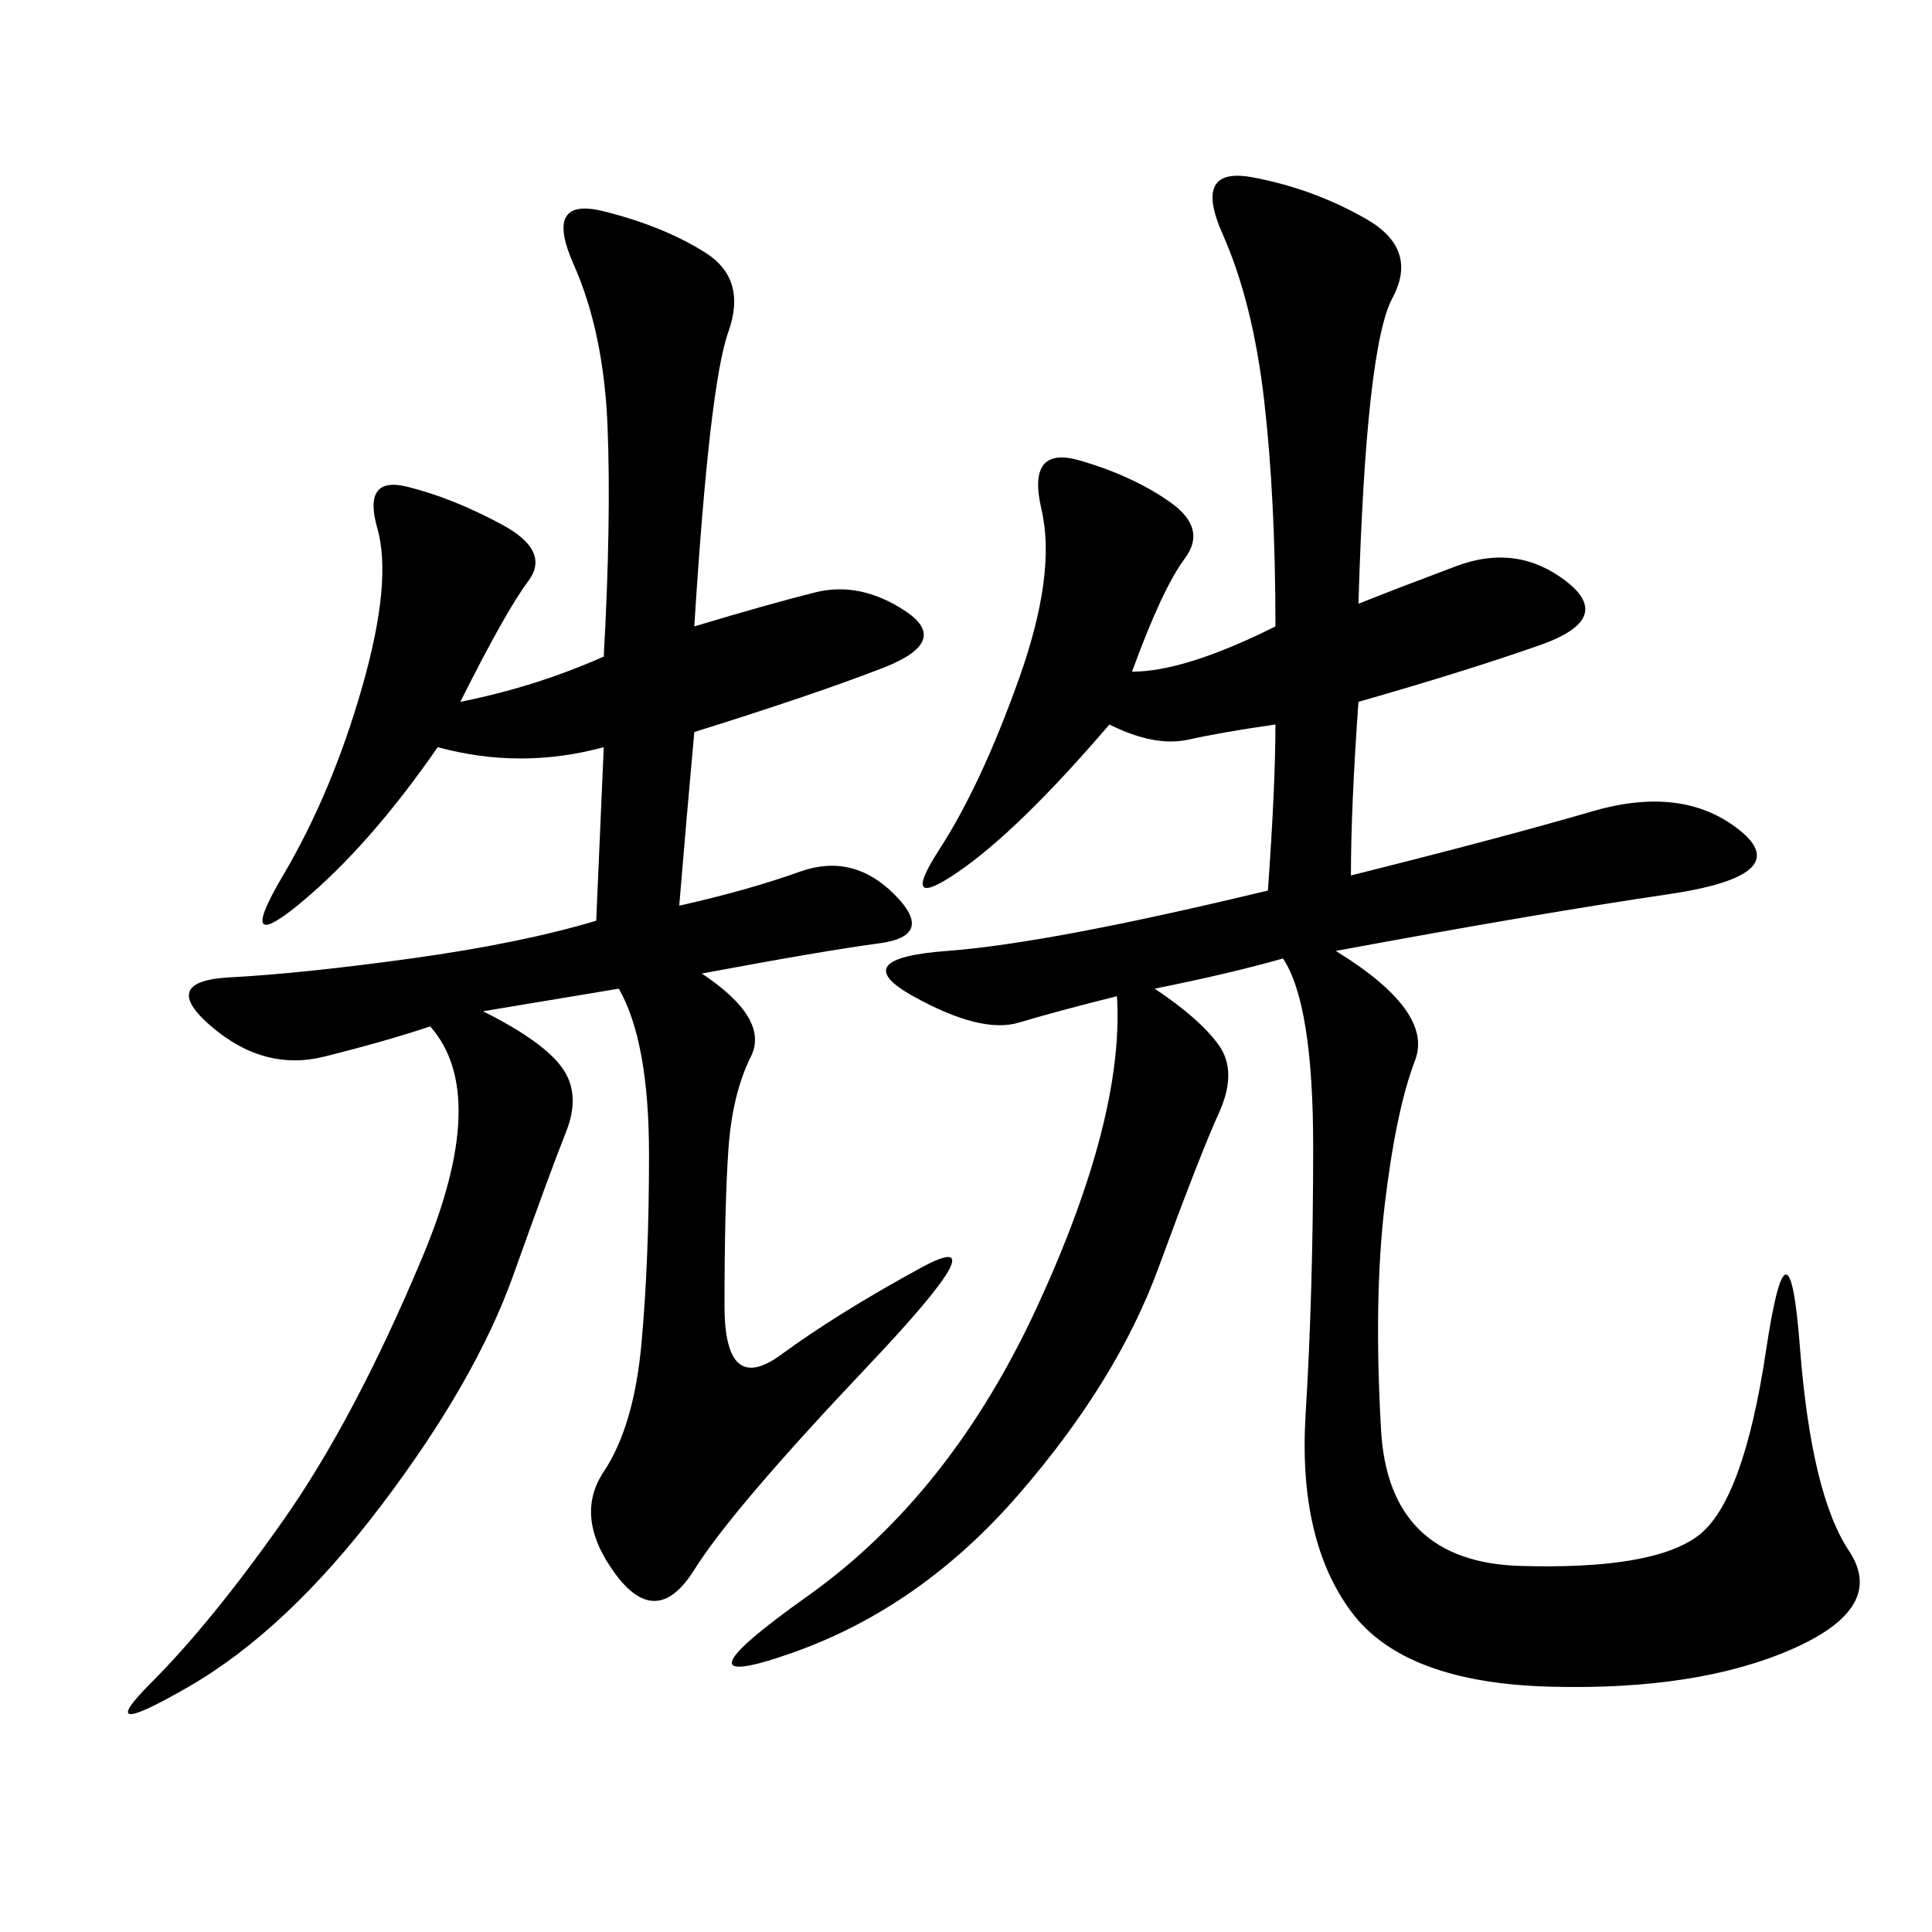 <svg xmlns="http://www.w3.org/2000/svg" xmlns:xlink="http://www.w3.org/1999/xlink" width="300" height="300"><path d="M175.78 104.30Q183.98 104.30 198.05 97.27L198.05 97.27Q198.05 77.34 196.29 62.11Q194.53 46.88 189.84 36.33Q185.16 25.78 194.53 27.54Q203.91 29.30 212.11 33.98Q220.31 38.67 216.21 46.29Q212.11 53.91 210.94 93.75L210.94 93.75Q216.80 91.41 226.17 87.89Q235.55 84.38 243.16 90.23Q250.78 96.09 239.06 100.20Q227.34 104.30 210.94 108.98L210.94 108.98Q209.77 125.39 209.77 135.94L209.77 135.94Q233.20 130.08 247.27 125.98Q261.33 121.88 270.12 128.91Q278.91 135.94 258.98 138.87Q239.06 141.80 207.42 147.66L207.42 147.66Q222.66 157.03 219.73 164.65Q216.80 172.27 215.04 186.91Q213.28 201.56 214.45 222.07Q215.63 242.58 236.13 243.16Q256.64 243.75 263.67 238.48Q270.70 233.20 274.22 209.77Q277.73 186.33 279.49 209.18Q281.25 232.03 287.11 240.82Q292.97 249.61 278.32 256.05Q263.67 262.50 240.82 261.91Q217.97 261.33 209.77 250.20Q201.56 239.06 202.73 219.73Q203.91 200.39 203.91 178.13L203.91 178.13Q203.91 155.86 199.22 148.83L199.22 148.83Q191.02 151.17 179.30 153.52L179.30 153.52Q186.33 158.20 189.26 162.30Q192.19 166.41 189.26 172.85Q186.33 179.30 179.88 196.88Q173.44 214.45 158.20 232.03Q142.97 249.61 123.05 256.64Q103.13 263.67 125.39 247.85Q147.66 232.03 161.13 202.73Q174.61 173.44 173.44 154.69L173.44 154.69Q164.06 157.03 158.20 158.79Q152.34 160.55 141.80 154.69Q131.25 148.83 147.07 147.66Q162.89 146.48 196.88 138.28L196.88 138.28Q198.05 121.88 198.05 112.50L198.05 112.50Q189.84 113.67 184.57 114.84Q179.30 116.02 172.27 112.50L172.27 112.50Q158.20 128.91 148.83 135.35Q139.45 141.80 145.90 131.84Q152.34 121.88 158.20 105.47Q164.06 89.06 161.72 79.10Q159.38 69.14 167.58 71.48Q175.78 73.83 181.64 77.93Q187.50 82.03 183.98 86.72Q180.47 91.41 175.78 104.30L175.78 104.30ZM71.48 108.98Q83.20 106.64 93.75 101.95L93.75 101.95Q94.92 80.86 94.34 66.21Q93.75 51.56 89.06 41.02Q84.38 30.47 93.75 32.81Q103.13 35.16 109.57 39.26Q116.02 43.36 113.09 51.56Q110.16 59.77 107.81 97.27L107.81 97.27Q119.53 93.75 126.56 91.99Q133.59 90.23 140.63 94.92Q147.66 99.61 137.11 103.71Q126.56 107.81 107.81 113.67L107.81 113.67Q106.64 126.56 105.47 140.63L105.47 140.63Q116.02 138.28 124.22 135.35Q132.42 132.42 138.87 138.87Q145.31 145.31 136.52 146.48Q127.73 147.66 108.98 151.17L108.98 151.17Q119.53 158.20 116.60 164.06Q113.67 169.92 113.09 178.71Q112.50 187.50 112.50 202.73L112.50 202.73Q112.50 216.80 121.29 210.35Q130.08 203.91 142.97 196.88Q155.86 189.84 134.77 212.11Q113.67 234.38 107.81 243.75Q101.95 253.13 95.51 244.34Q89.06 235.55 93.75 228.52Q98.44 221.48 99.61 208.59Q100.78 195.70 100.78 179.30L100.78 179.30Q100.78 161.72 96.09 153.52L96.09 153.52L75 157.03Q84.38 161.72 87.30 165.82Q90.23 169.92 87.89 175.78Q85.55 181.64 79.69 198.05Q73.83 214.45 59.18 233.79Q44.53 253.13 29.30 261.91Q14.06 270.70 23.44 261.33Q32.81 251.95 43.95 236.13Q55.08 220.31 65.63 195.12Q76.17 169.92 66.80 159.38L66.80 159.38Q59.77 161.72 50.39 164.06Q41.02 166.41 32.81 159.38Q24.61 152.34 35.74 151.76Q46.88 151.17 63.87 148.83Q80.86 146.48 92.58 142.97L92.58 142.97L93.75 116.02Q80.86 119.53 67.97 116.02L67.97 116.02Q57.42 131.25 46.88 140.04Q36.33 148.83 43.95 135.94Q51.56 123.05 56.25 106.64Q60.94 90.23 58.59 82.03Q56.25 73.83 63.28 75.59Q70.31 77.34 77.93 81.45Q85.55 85.55 82.03 90.23Q78.52 94.92 71.48 108.98L71.48 108.98Z"/></svg>